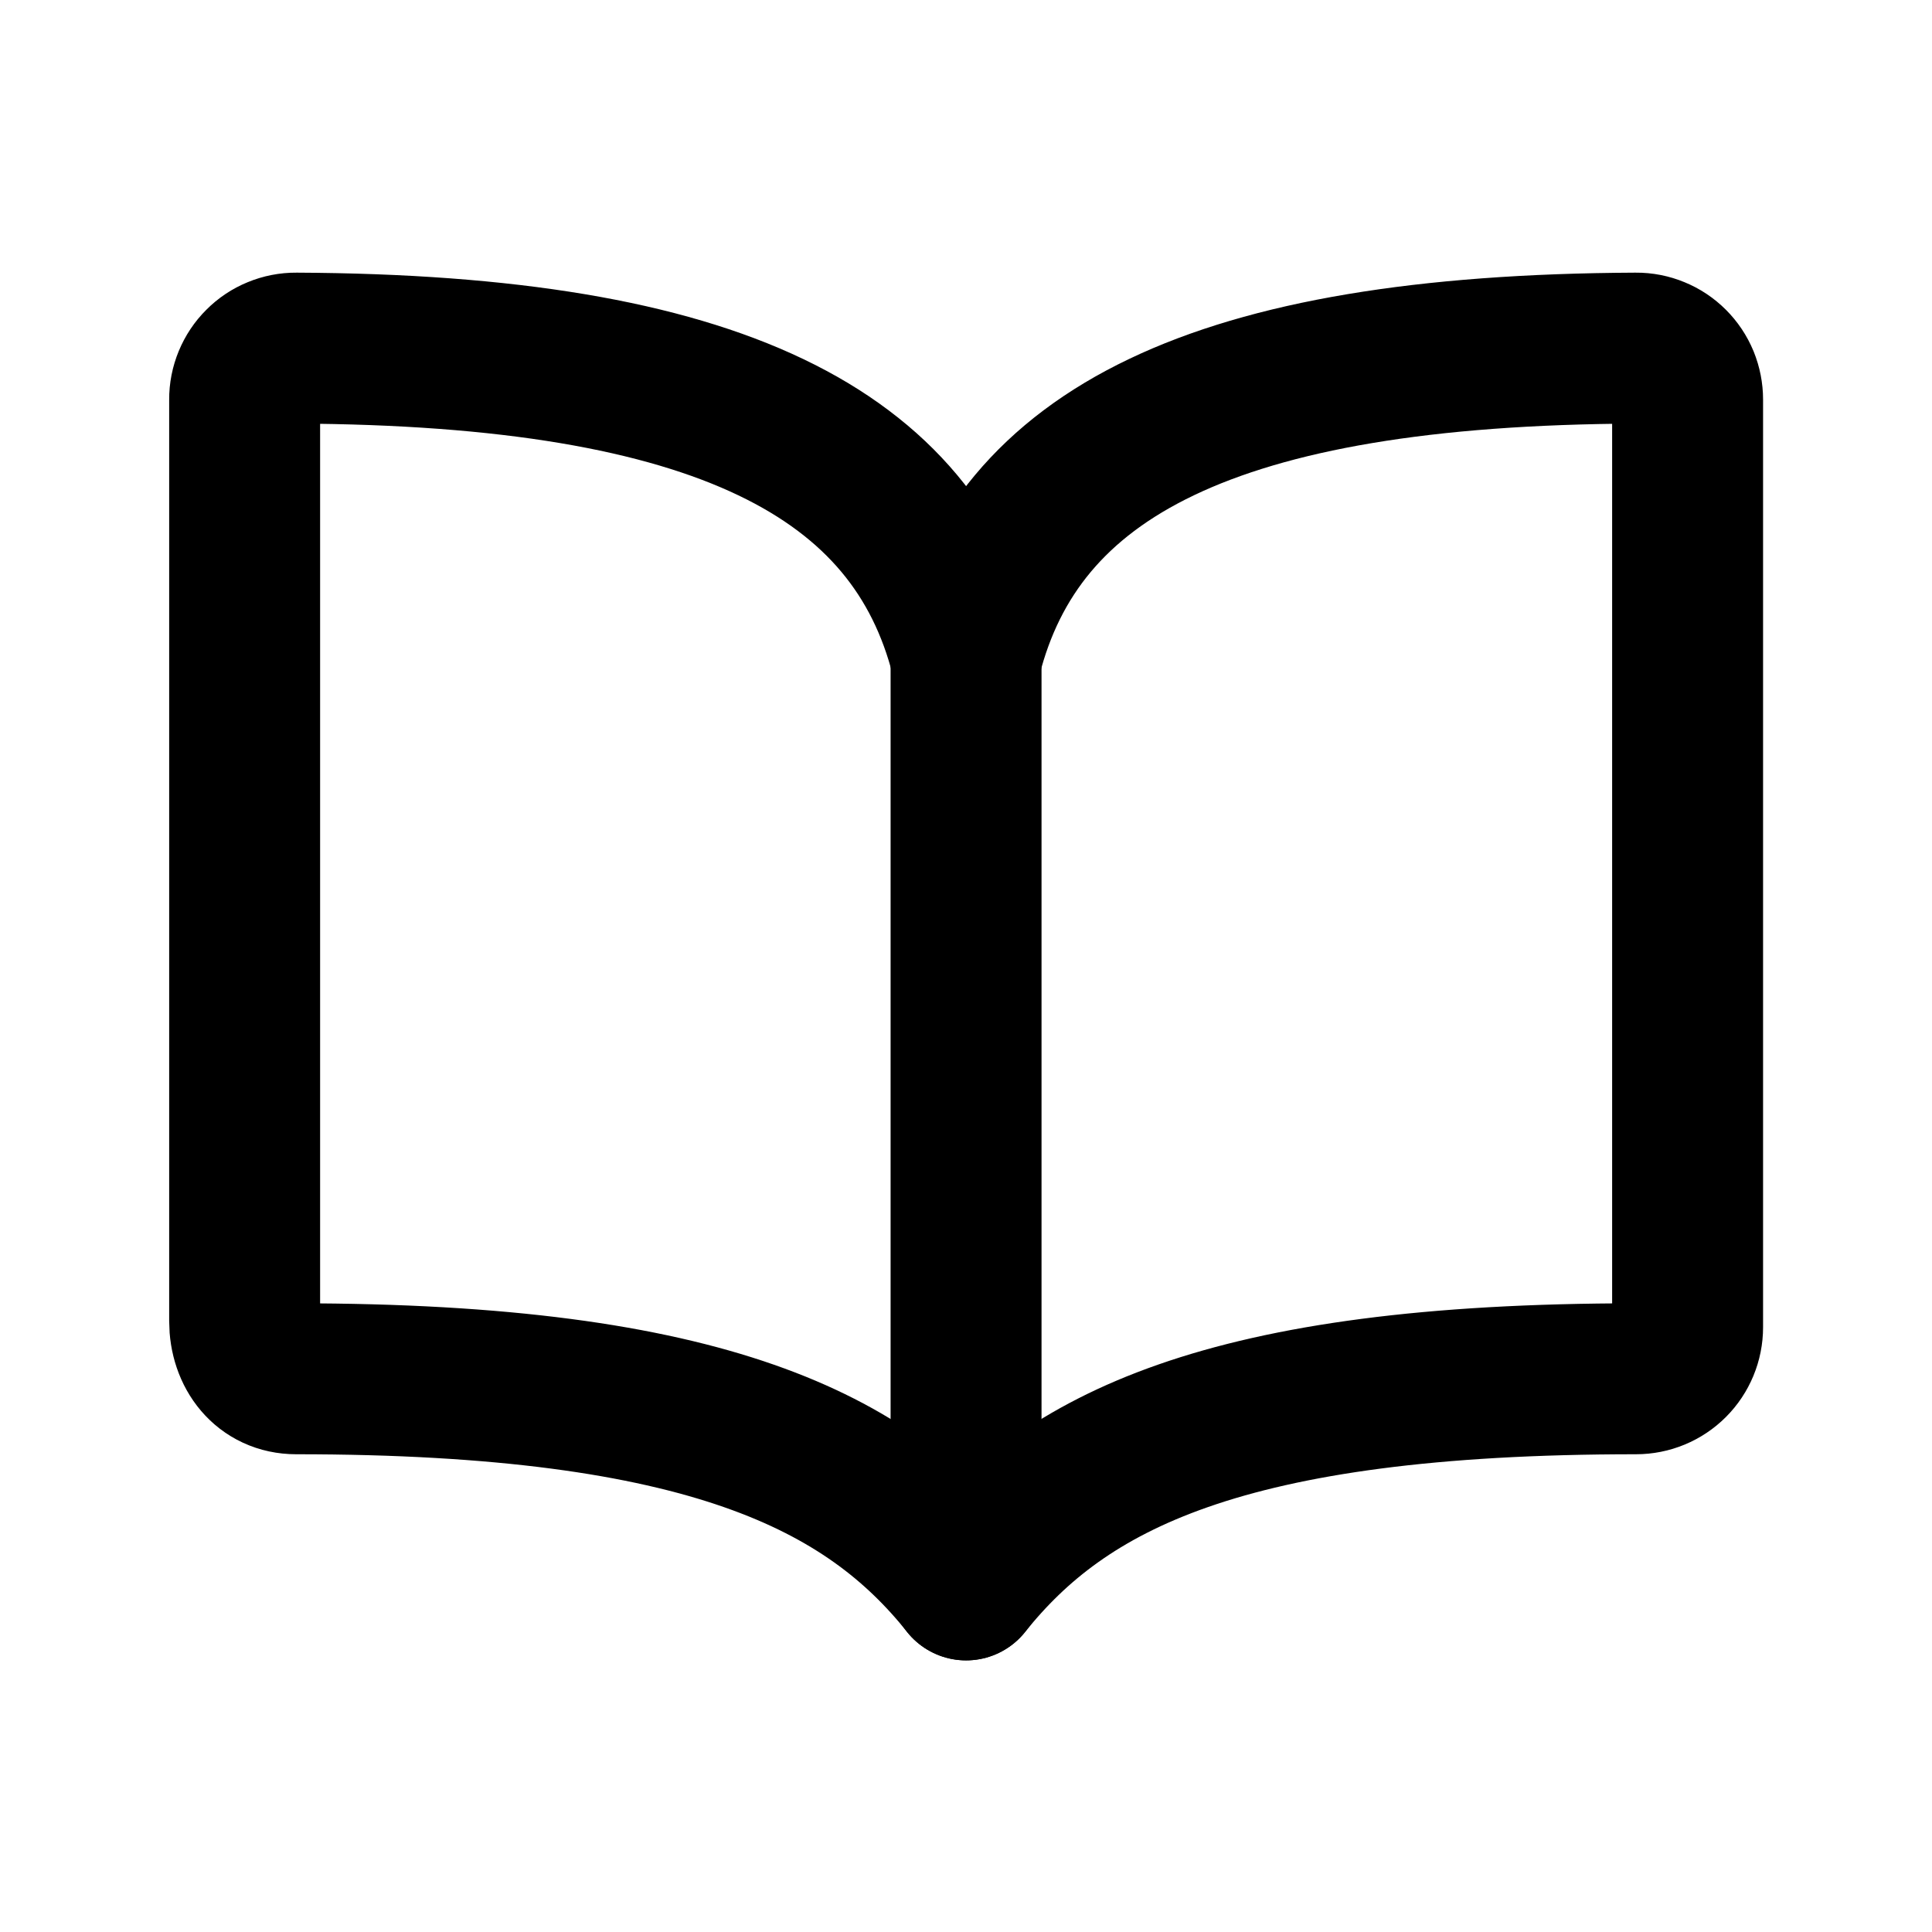 <svg width="32" height="32" viewBox="0 0 32 32" fill="none" xmlns="http://www.w3.org/2000/svg">
<g clip-path="url(#clip0_1083_710)">
<path d="M16.002 10.887C16.855 7.518 20.079 5.797 27.098 5.766C27.21 5.765 27.322 5.787 27.425 5.83C27.529 5.872 27.623 5.935 27.703 6.015C27.782 6.094 27.845 6.188 27.888 6.292C27.93 6.396 27.952 6.507 27.952 6.619V21.983C27.952 22.21 27.862 22.427 27.702 22.587C27.542 22.747 27.325 22.837 27.098 22.837C20.27 22.837 17.631 24.214 16.002 26.251C14.382 24.224 11.734 22.837 4.905 22.837C4.378 22.837 4.052 22.408 4.052 21.881V6.619C4.051 6.507 4.073 6.396 4.116 6.292C4.159 6.188 4.221 6.094 4.301 6.015C4.38 5.935 4.474 5.872 4.578 5.83C4.682 5.787 4.793 5.765 4.905 5.766C11.924 5.797 15.148 7.518 16.002 10.887Z" stroke="black" stroke-width="2.5" stroke-linecap="round" stroke-linejoin="round"/>
<path d="M16.001 10.887V26.251" stroke="black" stroke-width="2.5" stroke-linecap="round" stroke-linejoin="round"/>
</g>
<defs>
<clipPath id="clip0_1083_710">
<rect width="32" height="32" fill="white" transform="translate(0 0.01)"/>
</clipPath>
</defs>
</svg>
